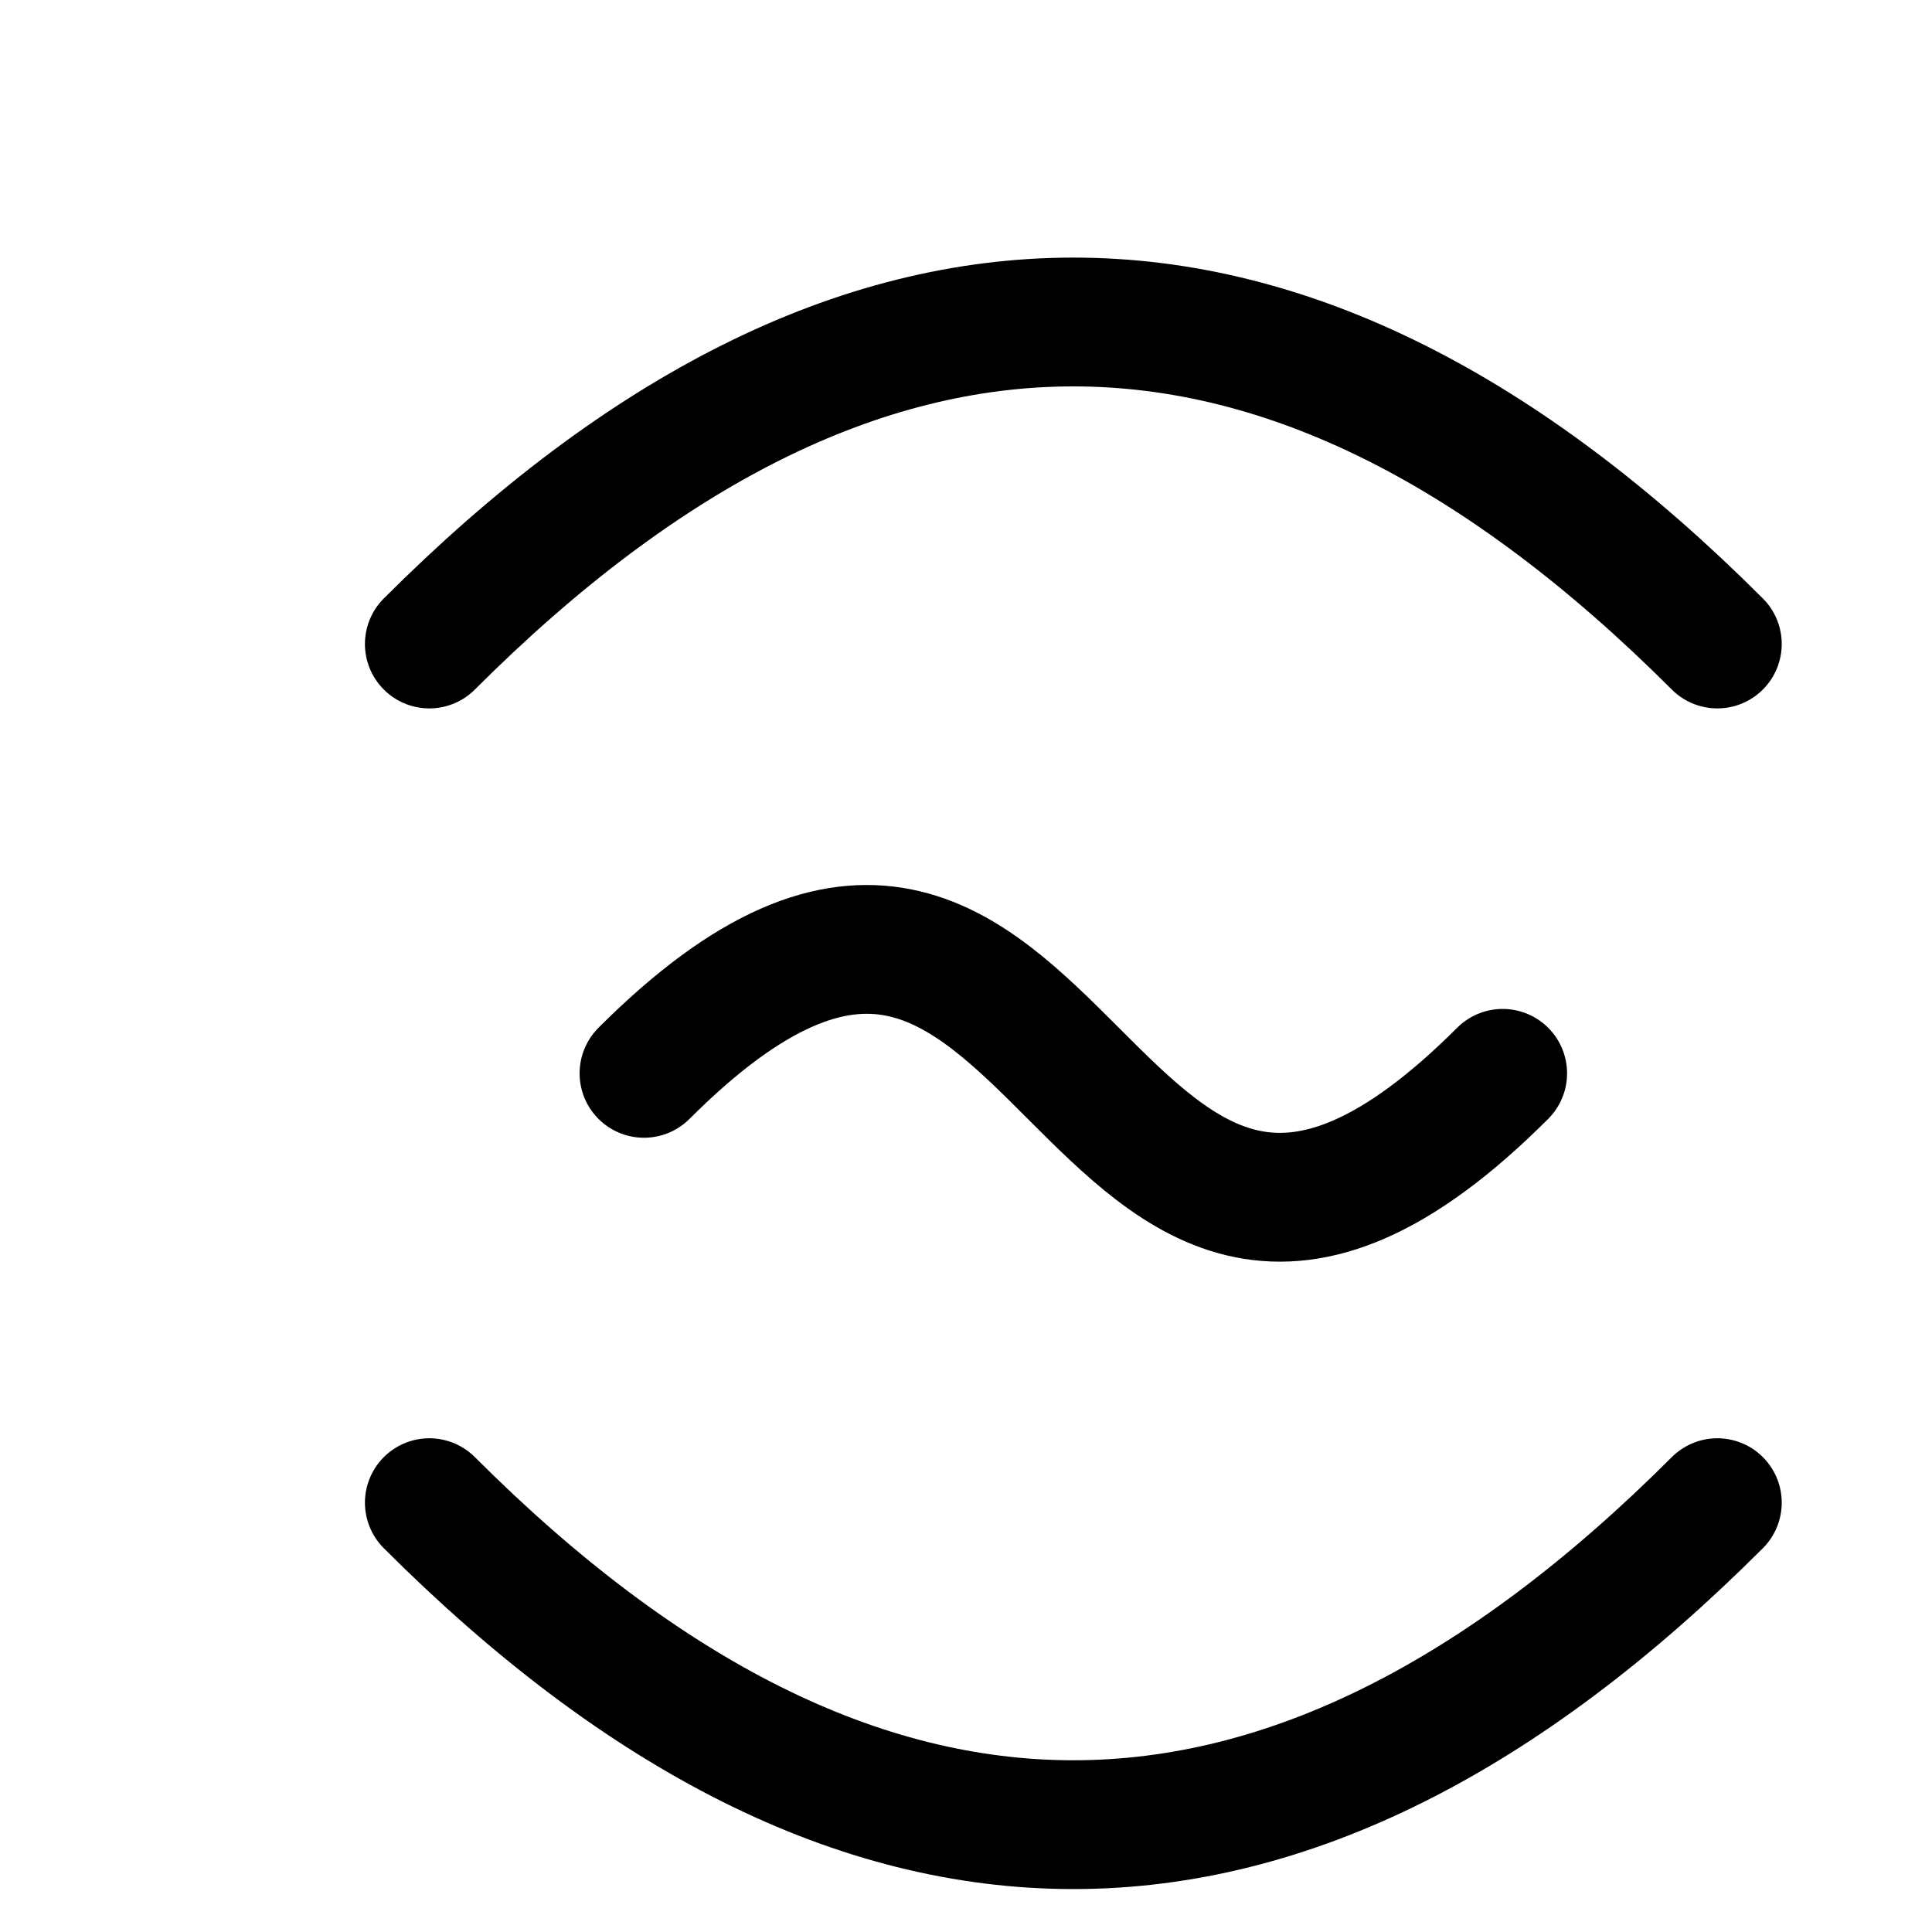 <svg width="150" height="150" viewBox="0 0 90 90" xmlns="http://www.w3.org/2000/svg" fill="none" stroke="black" stroke-width="6" stroke-linecap="round" stroke-linejoin="round">
  <!-- Abstract "S" made of multiple smaller "S" shapes -->
  <path d="M20,30 C40,10 60,10 80,30" stroke="black" stroke-width="6" fill="none" />
  <path d="M20,70 C40,90 60,90 80,70" stroke="black" stroke-width="6" fill="none" />
  <path d="M30,50 C50,30 50,70 70,50" stroke="black" stroke-width="6" fill="none" />
</svg>
